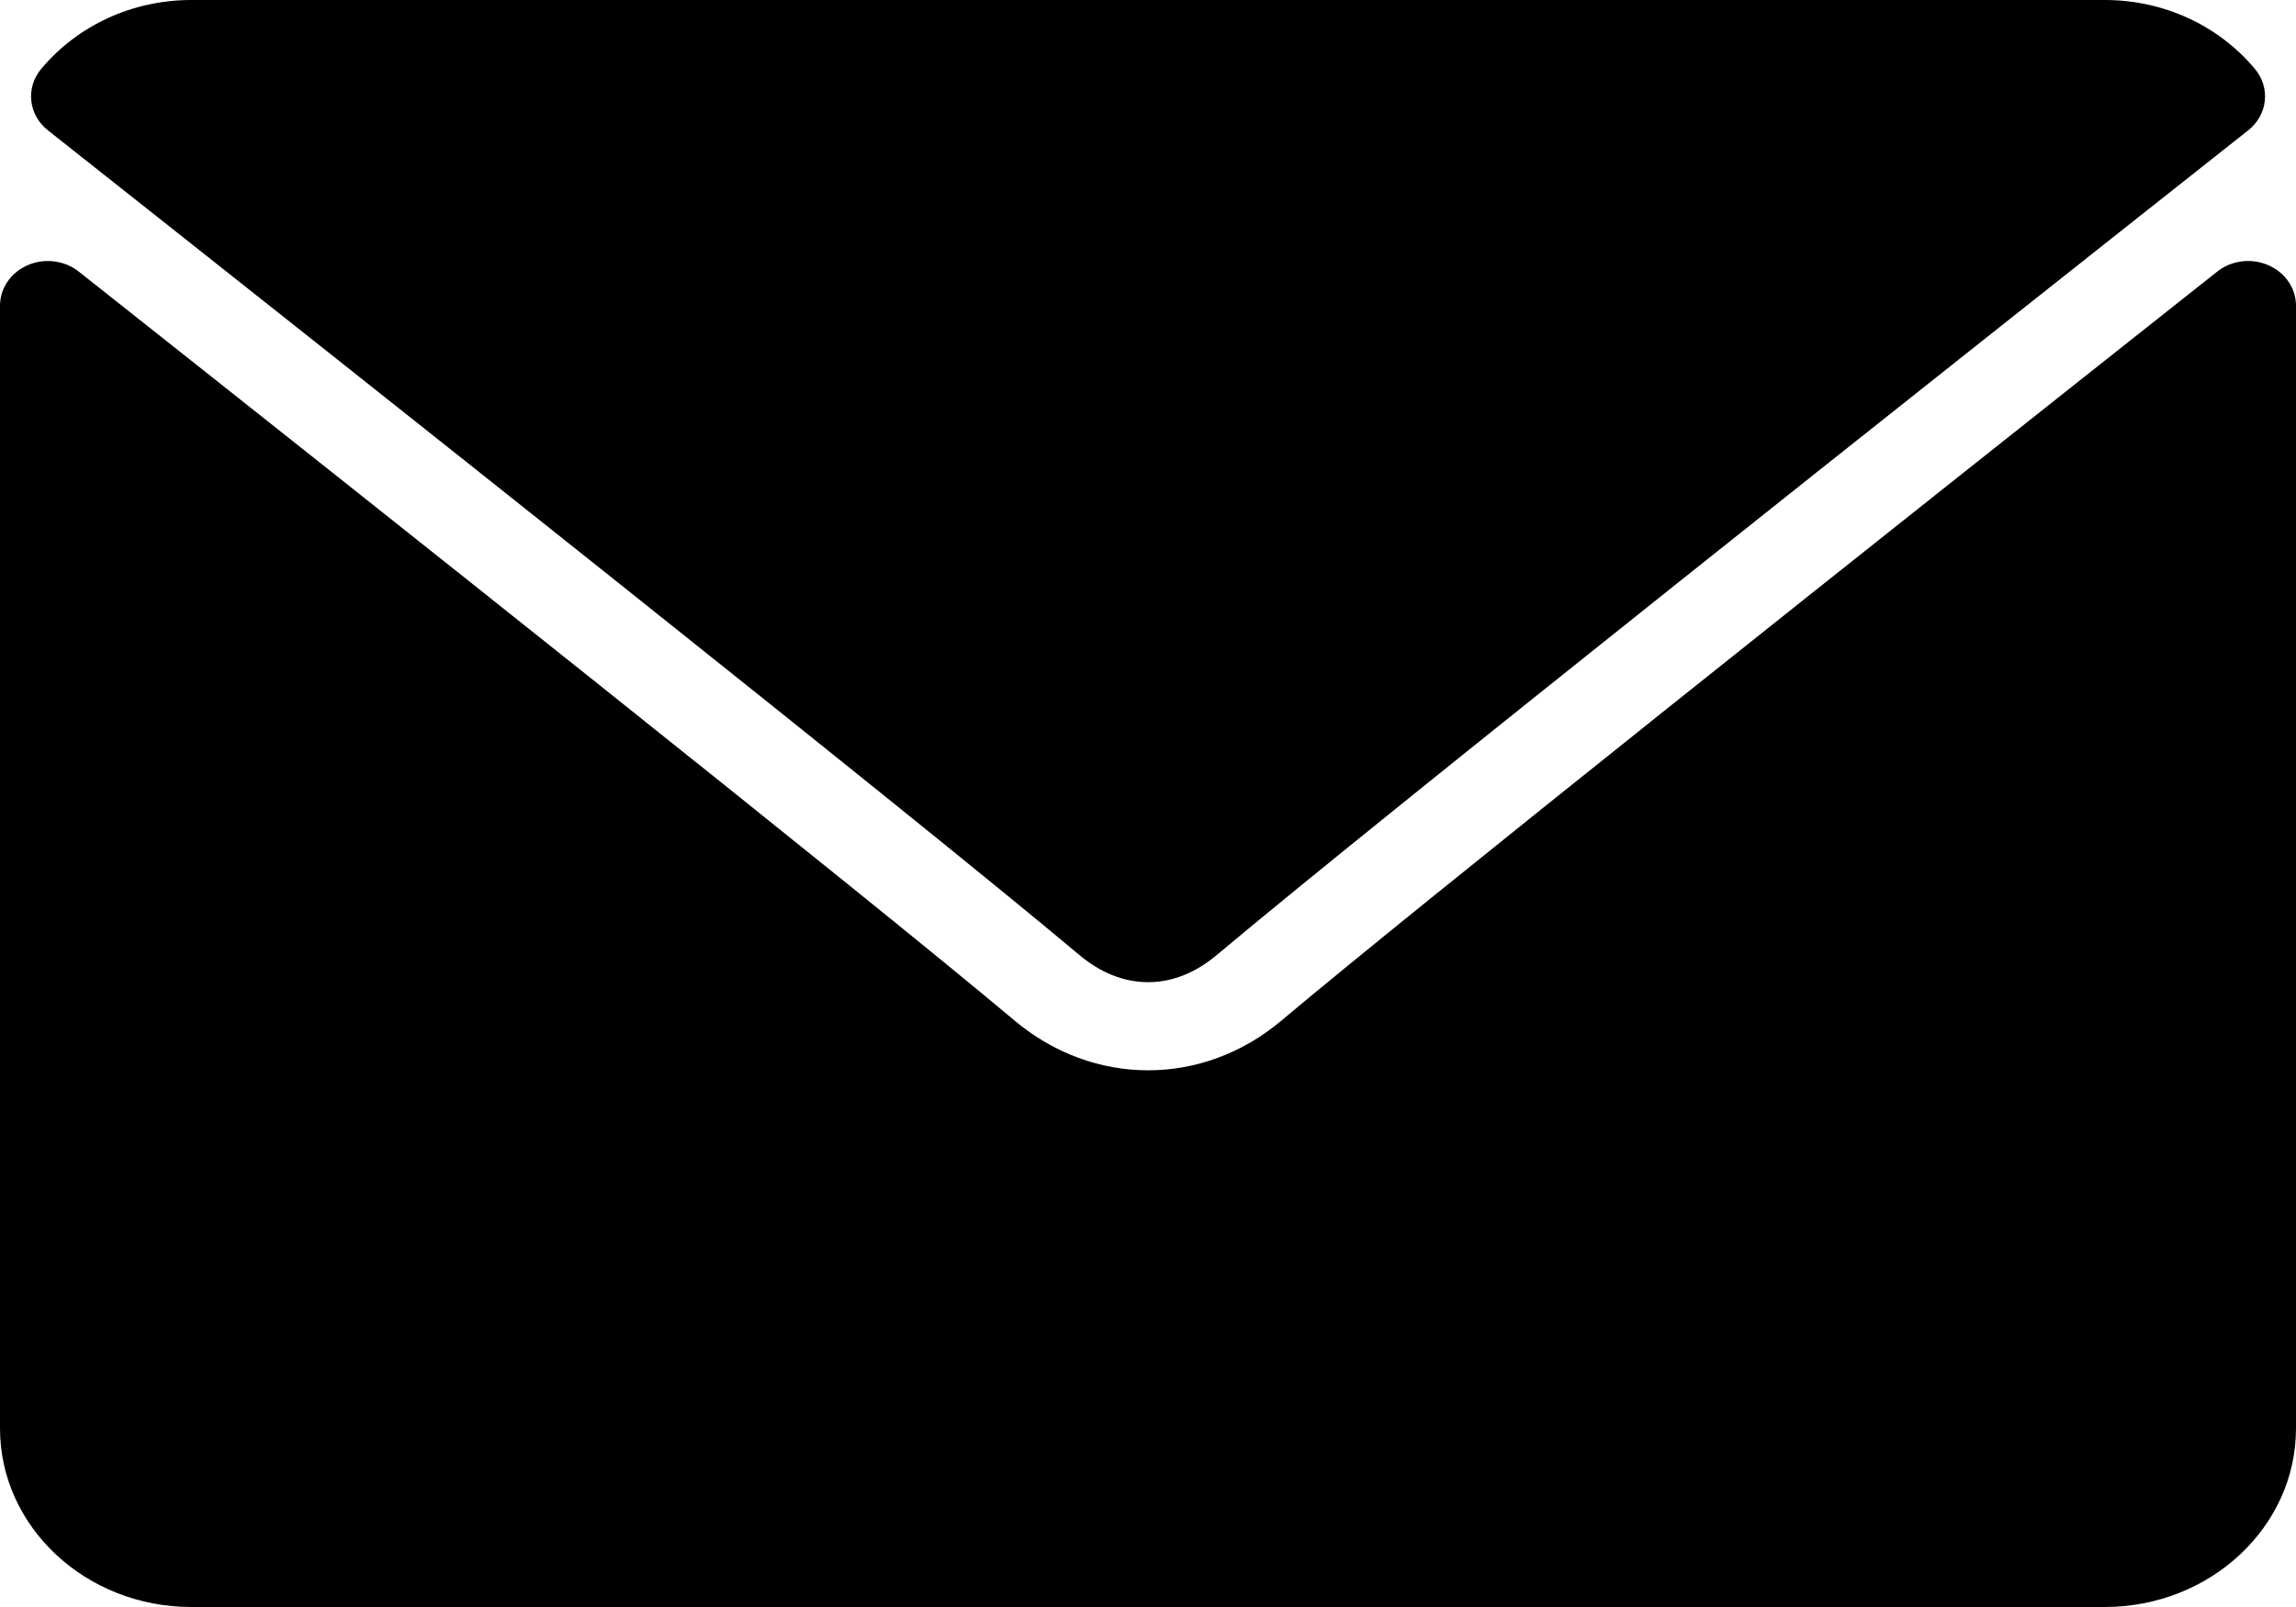 <svg width="40" height="28" viewBox="0 0 40 28" fill="none" xmlns="http://www.w3.org/2000/svg">
<path d="M0.836 2.272C6.326 6.612 15.959 14.248 18.79 16.628C19.17 16.95 19.578 17.113 20.001 17.113C20.423 17.113 20.83 16.951 21.209 16.631C24.043 14.248 33.676 6.612 39.166 2.272C39.508 2.002 39.56 1.528 39.283 1.199C38.643 0.437 37.69 0 36.667 0H3.334C2.312 0 1.358 0.437 0.719 1.199C0.442 1.528 0.494 2.002 0.836 2.272Z" fill="black"/>
<path d="M39.517 4.62C39.221 4.492 38.874 4.536 38.628 4.732C32.54 9.55 24.77 15.725 22.325 17.782C20.953 18.938 19.049 18.938 17.673 17.78C15.068 15.589 6.342 8.664 1.372 4.732C1.125 4.536 0.776 4.493 0.483 4.62C0.189 4.747 0 5.022 0 5.326V24.888C0 26.605 1.495 28 3.333 28H36.667C38.505 28 40 26.605 40 24.888V5.326C40 5.022 39.811 4.747 39.517 4.62Z" fill="black"/>
</svg>
